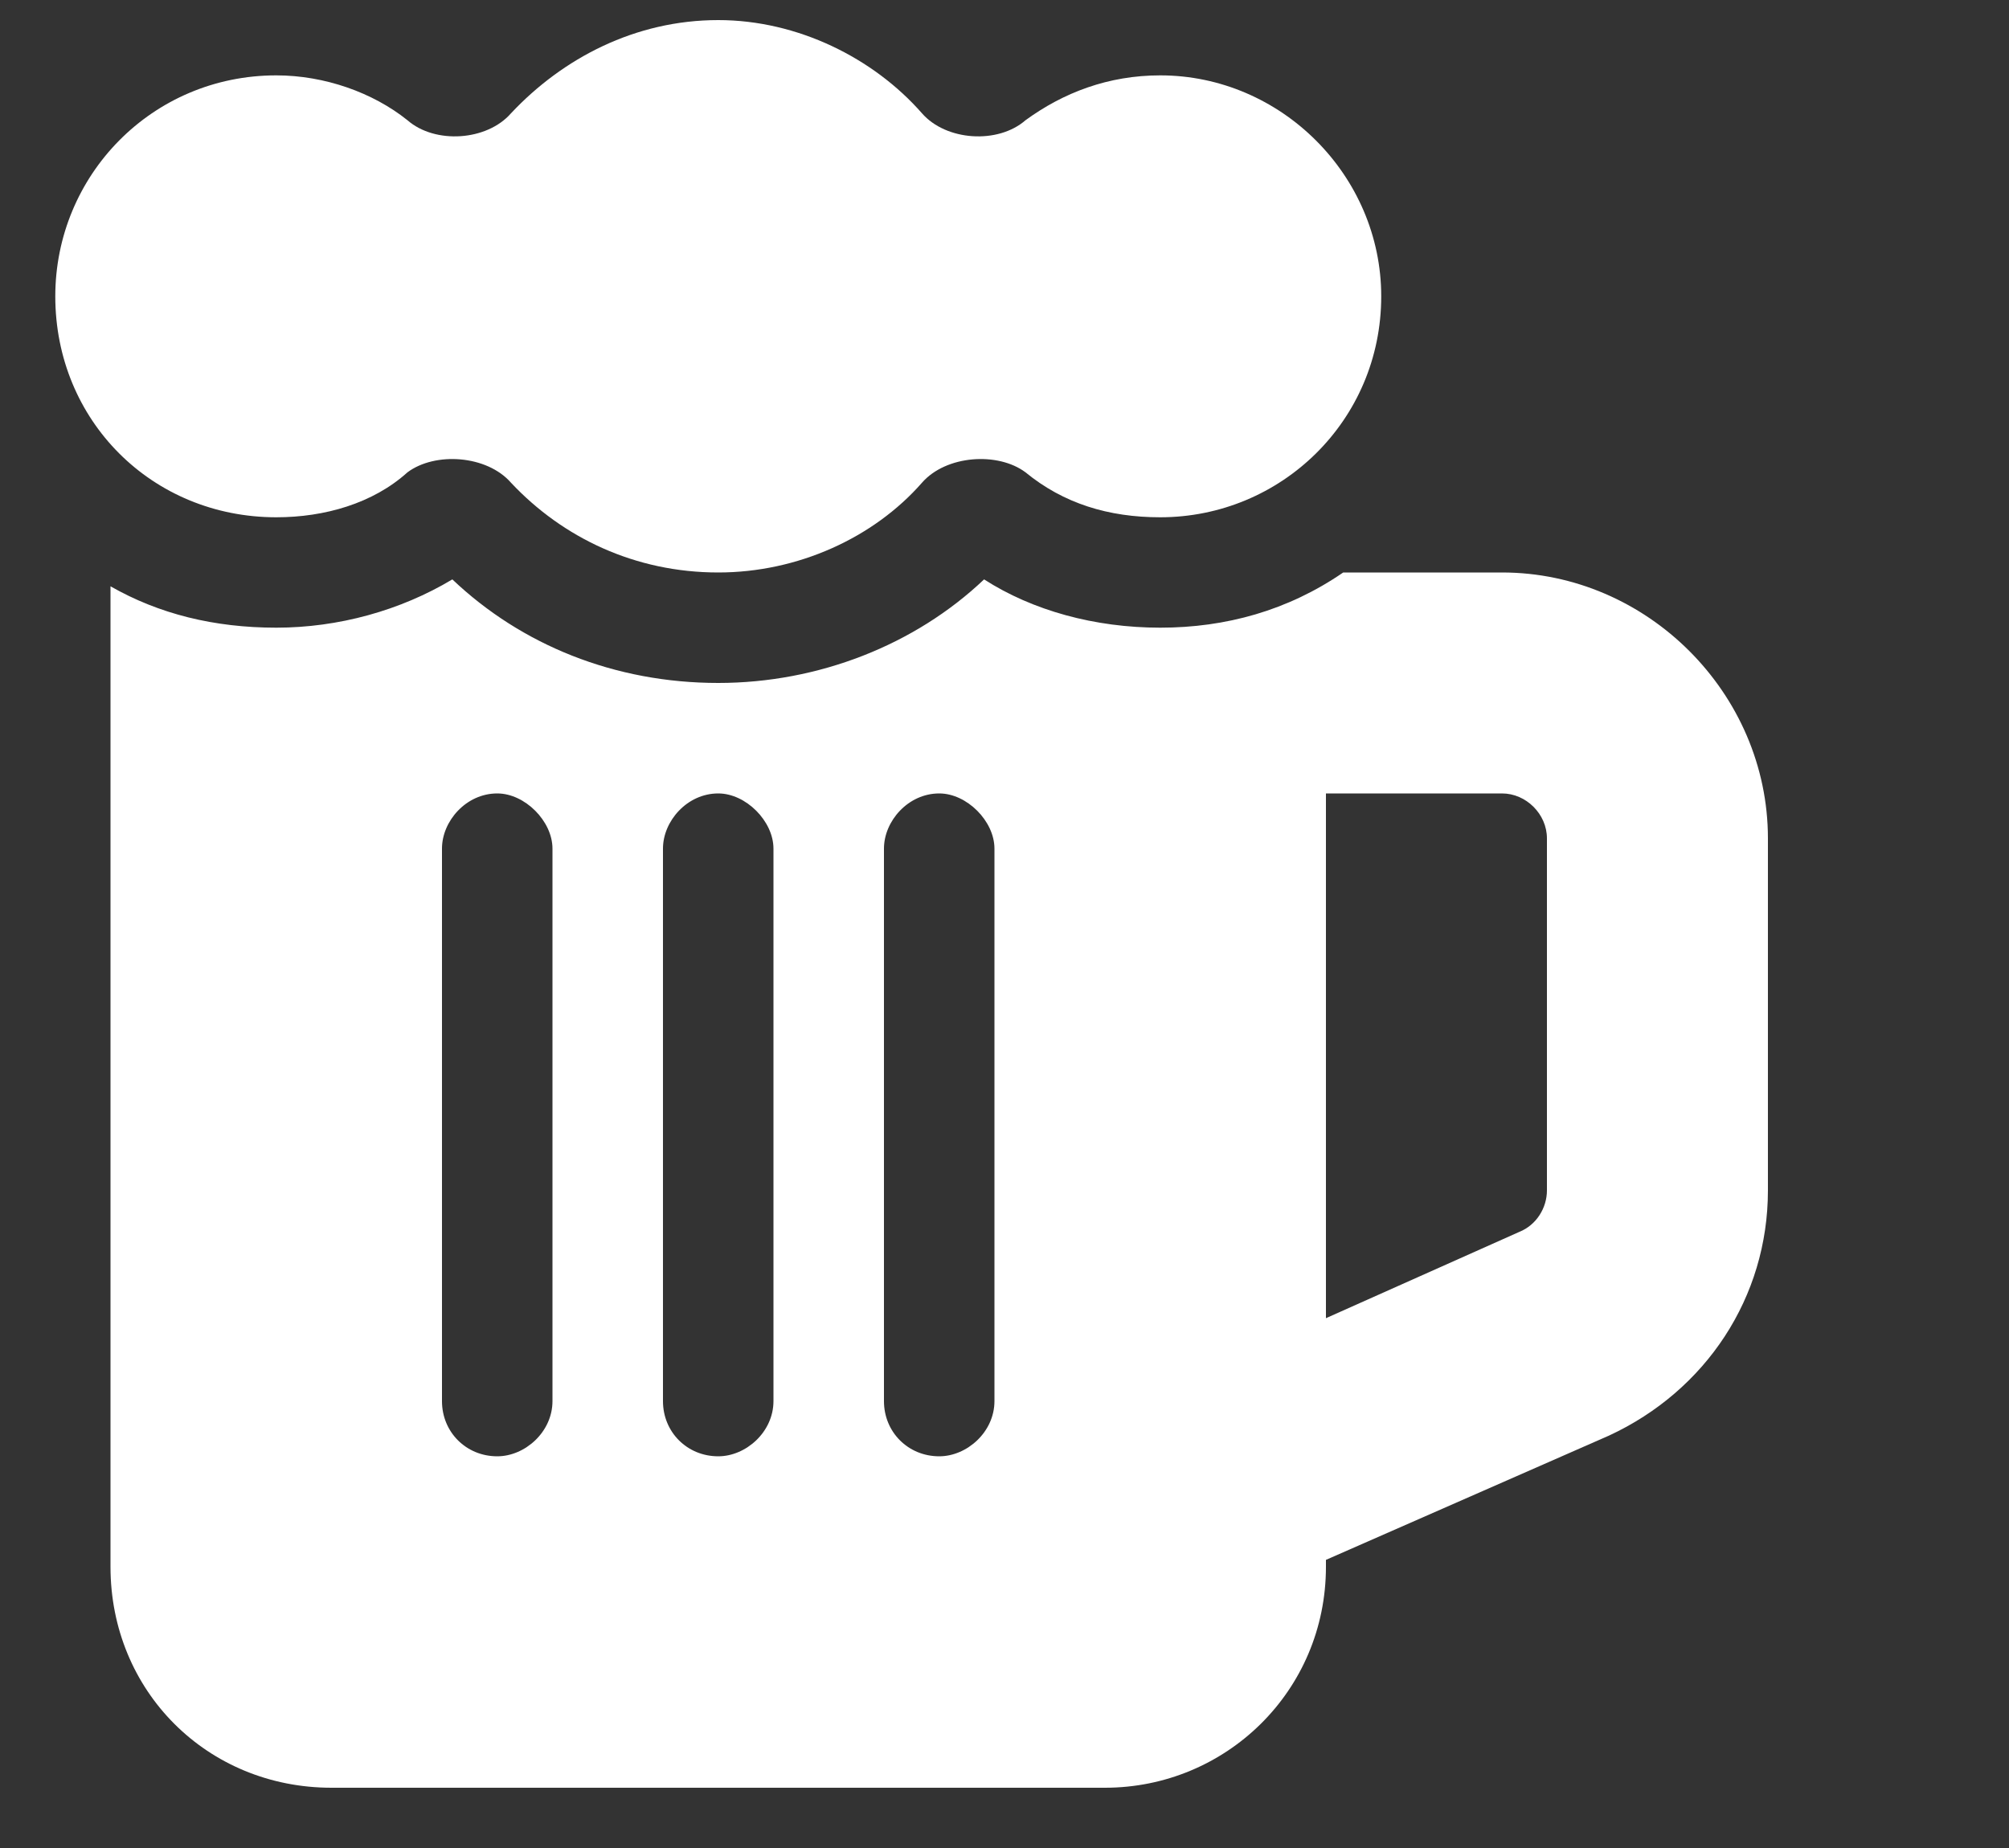 <svg width="25" height="23" viewBox="0 0 25 23" fill="none" xmlns="http://www.w3.org/2000/svg">
<rect x="0" y="0" width="25" height="23" fill="#333333" stroke="none"/>
<path d="M11.473 6.008C10.871 6.695 9.926 7.125 8.938 7.125C7.906 7.125 7.004 6.695 6.359 6.008C6.059 5.664 5.414 5.621 5.07 5.879C4.641 6.266 4.039 6.438 3.438 6.438C1.891 6.438 0.688 5.234 0.688 3.688C0.688 2.184 1.891 0.938 3.438 0.938C4.039 0.938 4.641 1.152 5.07 1.496C5.414 1.797 6.059 1.754 6.359 1.41C7.004 0.723 7.906 0.25 8.938 0.25C9.926 0.25 10.871 0.723 11.473 1.41C11.773 1.754 12.418 1.797 12.762 1.496C13.234 1.152 13.793 0.938 14.438 0.938C15.941 0.938 17.188 2.184 17.188 3.688C17.188 5.234 15.941 6.438 14.438 6.438C13.793 6.438 13.234 6.266 12.762 5.879C12.418 5.621 11.773 5.664 11.473 6.008ZM1.375 19.5V7.297C1.977 7.641 2.664 7.812 3.438 7.812C4.211 7.812 4.984 7.598 5.629 7.211C6.488 8.027 7.648 8.5 8.938 8.5C10.184 8.5 11.387 8.027 12.246 7.211C12.848 7.598 13.621 7.812 14.438 7.812C15.254 7.812 16.027 7.598 16.715 7.125H18.691C20.496 7.125 22 8.629 22 10.434V14.816C22 16.148 21.227 17.309 20.023 17.867L16.5 19.414V19.5C16.5 21.047 15.254 22.25 13.75 22.25H4.125C2.578 22.25 1.375 21.047 1.375 19.5ZM16.5 16.406L18.906 15.332C19.121 15.246 19.25 15.031 19.25 14.816V10.434C19.25 10.133 18.992 9.875 18.691 9.875H16.5V16.406ZM6.875 10.562C6.875 10.219 6.531 9.875 6.188 9.875C5.801 9.875 5.5 10.219 5.5 10.562V17.438C5.5 17.824 5.801 18.125 6.188 18.125C6.531 18.125 6.875 17.824 6.875 17.438V10.562ZM9.625 10.562C9.625 10.219 9.281 9.875 8.938 9.875C8.551 9.875 8.25 10.219 8.25 10.562V17.438C8.25 17.824 8.551 18.125 8.938 18.125C9.281 18.125 9.625 17.824 9.625 17.438V10.562ZM12.375 10.562C12.375 10.219 12.031 9.875 11.688 9.875C11.301 9.875 11 10.219 11 10.562V17.438C11 17.824 11.301 18.125 11.688 18.125C12.031 18.125 12.375 17.824 12.375 17.438V10.562Z" fill="white"/>
</svg>
